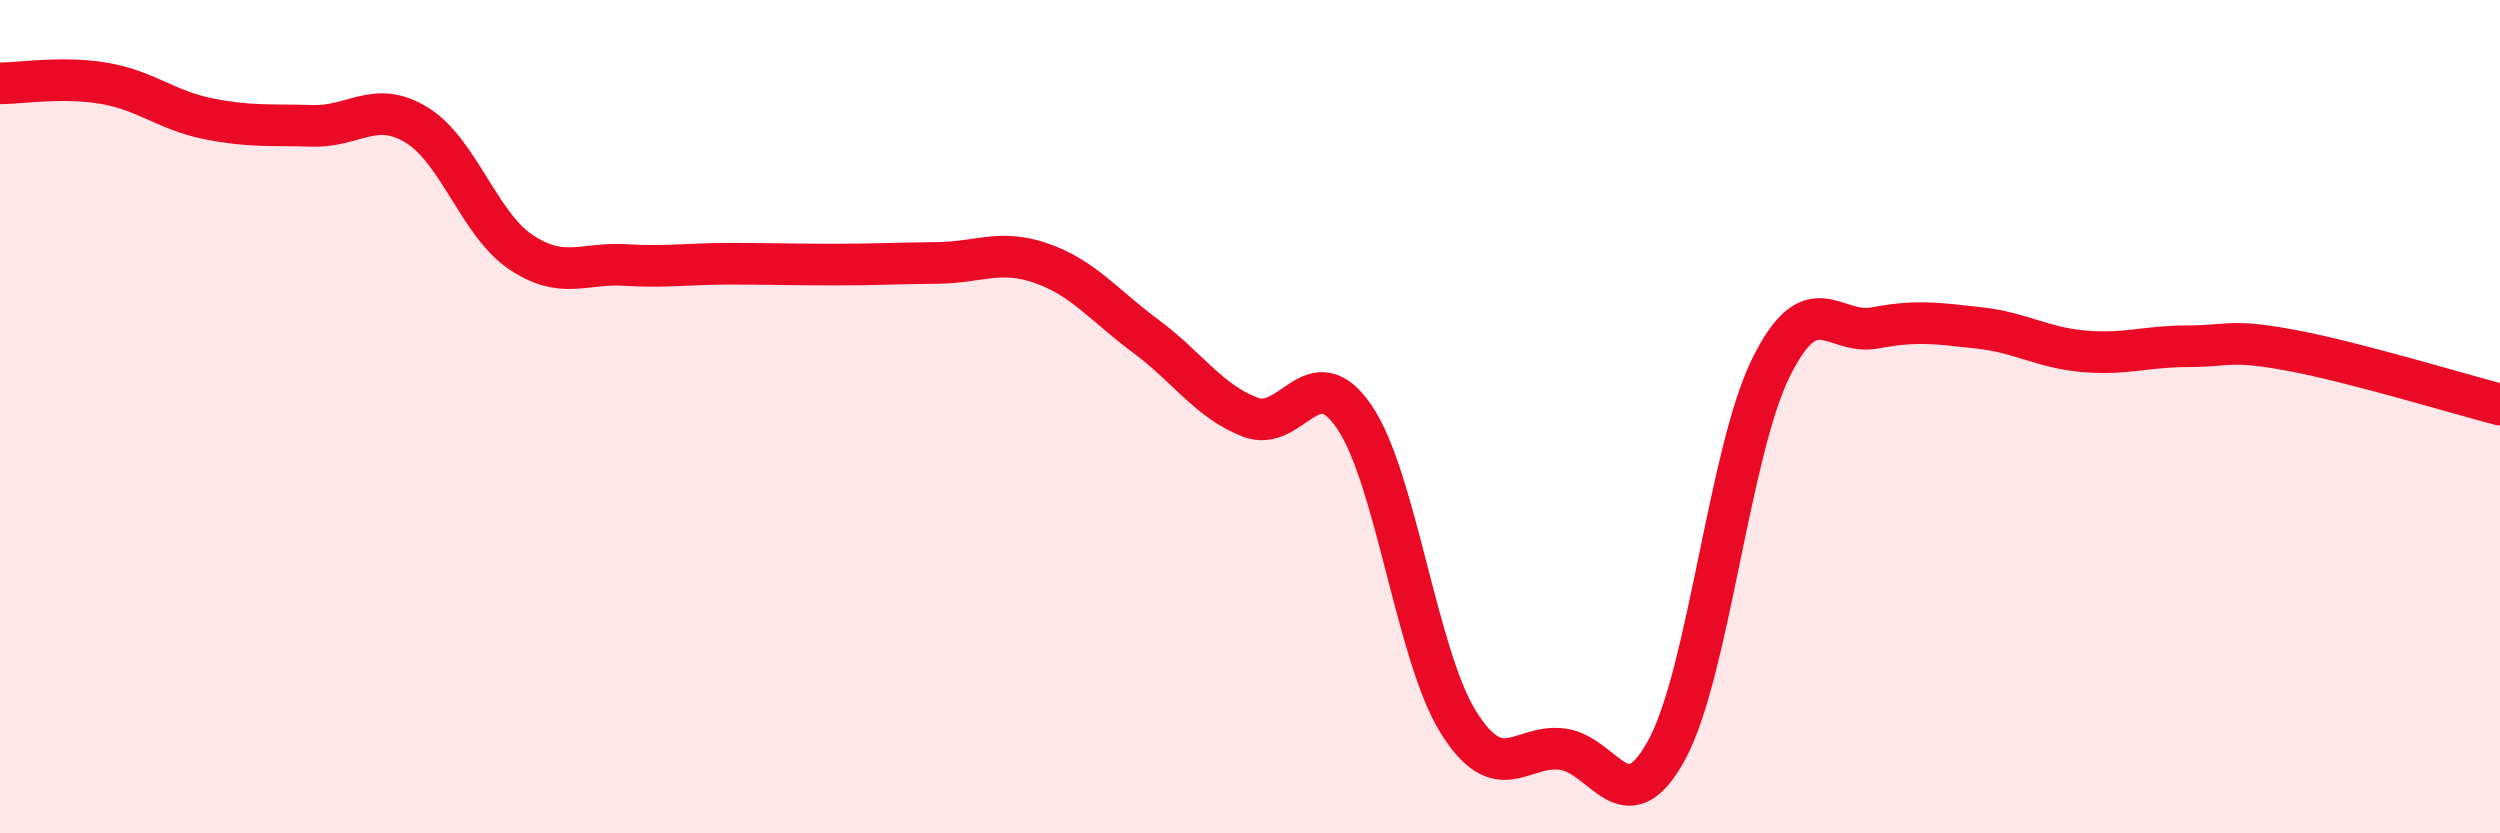 
    <svg width="60" height="20" viewBox="0 0 60 20" xmlns="http://www.w3.org/2000/svg">
      <path
        d="M 0,2 C 0.5,2 1.5,1.83 2.5,2 C 3.5,2.17 4,2.65 5,2.85 C 6,3.05 6.5,2.99 7.5,3.02 C 8.5,3.05 9,2.39 10,3 C 11,3.61 11.5,5.38 12.5,6.05 C 13.5,6.72 14,6.3 15,6.36 C 16,6.42 16.5,6.33 17.5,6.33 C 18.5,6.33 19,6.35 20,6.35 C 21,6.35 21.5,6.32 22.5,6.31 C 23.5,6.3 24,5.97 25,6.32 C 26,6.67 26.5,7.33 27.5,8.07 C 28.5,8.81 29,9.62 30,10.01 C 31,10.4 31.5,8.54 32.5,10 C 33.5,11.46 34,15.73 35,17.33 C 36,18.93 36.5,17.85 37.5,17.98 C 38.5,18.11 39,19.83 40,18 C 41,16.17 41.5,10.86 42.5,8.83 C 43.5,6.8 44,8.06 45,7.87 C 46,7.68 46.5,7.76 47.5,7.87 C 48.5,7.98 49,8.34 50,8.43 C 51,8.52 51.5,8.31 52.5,8.31 C 53.5,8.31 53.5,8.13 55,8.41 C 56.5,8.69 59,9.45 60,9.71L60 20L0 20Z"
        fill="#EB0A25"
        opacity="0.1"
        stroke-linecap="round"
        stroke-linejoin="round"
      />
      <path
        d="M 0,2 C 0.5,2 1.5,1.83 2.5,2 C 3.5,2.17 4,2.65 5,2.85 C 6,3.05 6.5,2.99 7.5,3.02 C 8.5,3.05 9,2.39 10,3 C 11,3.61 11.5,5.38 12.5,6.05 C 13.5,6.72 14,6.3 15,6.36 C 16,6.42 16.5,6.33 17.5,6.33 C 18.5,6.33 19,6.35 20,6.35 C 21,6.35 21.5,6.32 22.5,6.31 C 23.5,6.3 24,5.97 25,6.32 C 26,6.67 26.5,7.33 27.5,8.07 C 28.5,8.81 29,9.62 30,10.01 C 31,10.4 31.5,8.54 32.5,10 C 33.5,11.46 34,15.73 35,17.33 C 36,18.93 36.5,17.85 37.5,17.98 C 38.5,18.11 39,19.83 40,18 C 41,16.17 41.5,10.86 42.5,8.83 C 43.5,6.8 44,8.06 45,7.87 C 46,7.68 46.5,7.76 47.5,7.87 C 48.5,7.98 49,8.34 50,8.43 C 51,8.52 51.5,8.31 52.5,8.31 C 53.5,8.31 53.5,8.13 55,8.41 C 56.5,8.69 59,9.45 60,9.71"
        stroke="#EB0A25"
        stroke-width="1"
        fill="none"
        stroke-linecap="round"
        stroke-linejoin="round"
      />
    </svg>
  